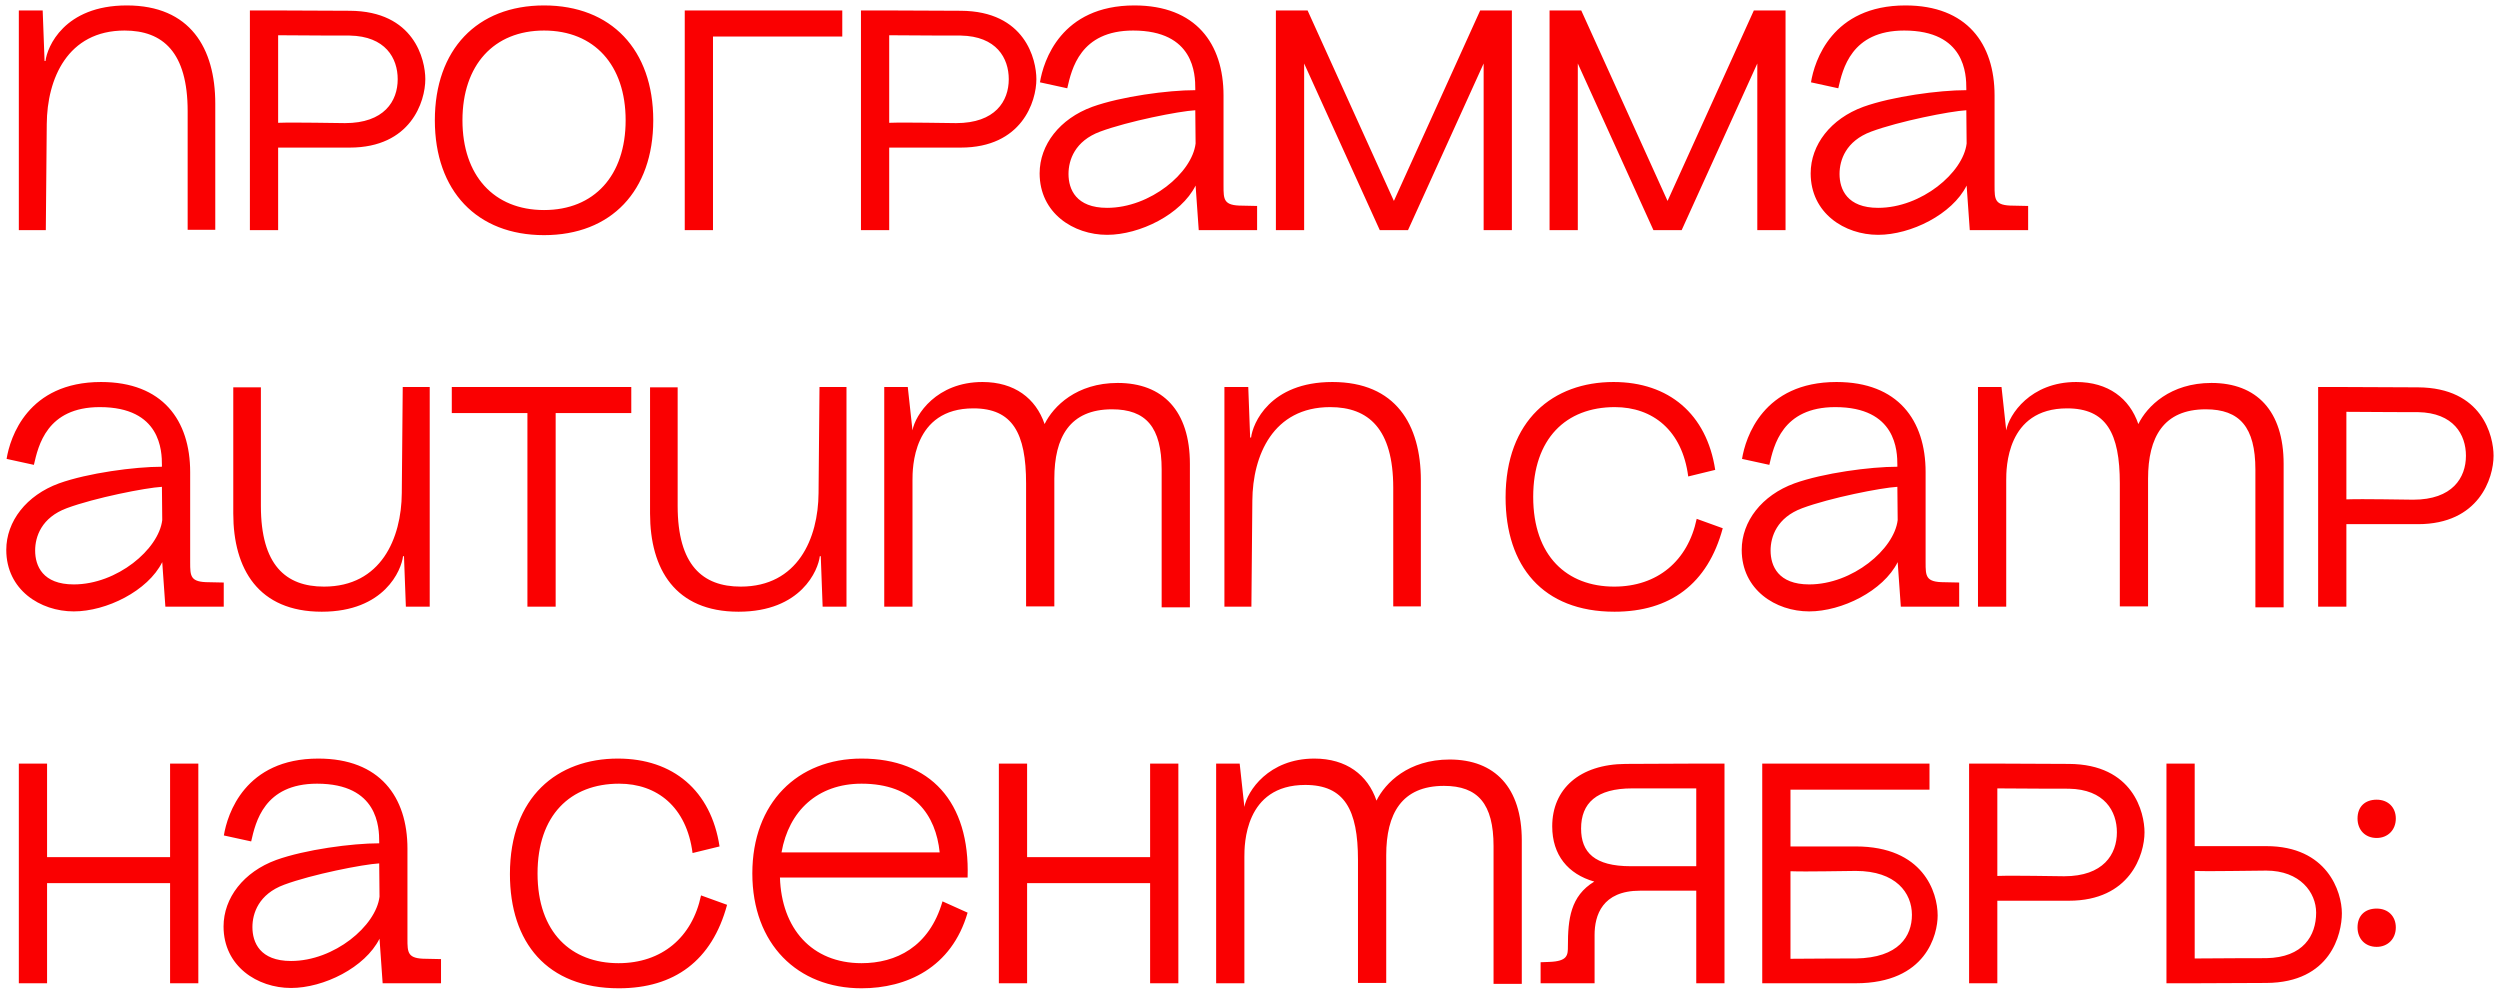 <?xml version="1.0" encoding="UTF-8"?> <svg xmlns="http://www.w3.org/2000/svg" width="239" height="95" viewBox="0 0 239 95" fill="none"><path d="M12.12 0.52C18.18 0.52 20.58 4.6 20.58 9.91V21.97H17.94V10.63C17.94 4.99 15.57 2.92 11.91 2.92C6.45 2.92 4.5 7.54 4.47 11.86L4.38 22H1.8L1.8 1H4.08L4.26 5.83H4.35C4.5 4.51 6.12 0.52 12.12 0.52ZM23.89 1H26.59L33.43 1.03C39.61 1.06 40.66 5.71 40.66 7.57C40.66 9.7 39.28 14.11 33.43 14.11H26.59V22H23.89V1ZM26.59 11.74C28.18 11.68 32.23 11.77 32.98 11.77C36.73 11.77 38.02 9.67 38.02 7.57C38.02 5.56 36.85 3.46 33.43 3.4C33.37 3.4 29.41 3.4 26.59 3.37V11.74ZM52.011 22.48C45.591 22.48 41.571 18.25 41.571 11.5C41.571 4.75 45.591 0.52 52.011 0.52C58.431 0.52 62.451 4.75 62.451 11.5C62.451 18.25 58.431 22.48 52.011 22.48ZM44.211 11.5C44.211 16.78 47.211 20.08 52.011 20.08C56.811 20.08 59.811 16.78 59.811 11.5C59.811 6.22 56.811 2.92 52.011 2.92C47.211 2.92 44.211 6.22 44.211 11.5ZM65.462 1H80.522V3.49H68.162V22H65.462V1ZM82.308 1H85.008L91.848 1.03C98.028 1.06 99.078 5.71 99.078 7.57C99.078 9.7 97.698 14.11 91.848 14.11H85.008V22H82.308V1ZM85.008 11.74C86.598 11.68 90.648 11.77 91.398 11.77C95.148 11.77 96.438 9.67 96.438 7.57C96.438 5.56 95.268 3.46 91.848 3.4C91.788 3.4 87.828 3.4 85.008 3.37V11.74ZM114.599 22L114.299 17.74V13.72V13.57L114.329 17.68L114.299 17.74C112.919 20.5 108.959 22.45 105.839 22.45C102.629 22.45 99.389 20.38 99.389 16.57C99.389 13.84 101.309 11.35 104.429 10.21C107.189 9.22 111.659 8.62 114.269 8.62L114.299 10.54H114.269V8.47C114.269 7.12 114.179 2.92 108.329 2.92C103.259 2.92 102.449 6.61 102.029 8.44L99.419 7.87C99.749 5.83 101.429 0.52 108.449 0.52C114.329 0.52 116.969 4.18 116.969 9.13V17.74C116.969 19.09 116.969 19.66 118.769 19.66L120.179 19.69V22H114.599ZM102.149 16.63C102.149 18.1 102.869 19.87 105.839 19.87C109.979 19.87 113.969 16.51 114.299 13.72L114.269 10.54C112.709 10.63 107.849 11.59 105.179 12.58C102.749 13.48 102.149 15.31 102.149 16.63ZM121.976 1H125.006L133.256 19.21L141.506 1H144.536V22H141.836V6.07L134.606 22H131.906L124.676 6.07V22H121.976V1ZM148.138 1H151.168L159.418 19.21L167.668 1H170.698V22H167.998V6.07L160.768 22H158.068L150.838 6.07V22H148.138V1ZM188.31 22L188.01 17.74V13.72V13.57L188.04 17.68L188.01 17.74C186.63 20.5 182.67 22.45 179.55 22.45C176.34 22.45 173.1 20.38 173.1 16.57C173.1 13.84 175.02 11.35 178.14 10.21C180.9 9.22 185.37 8.62 187.98 8.62L188.01 10.54H187.98V8.47C187.98 7.12 187.89 2.92 182.04 2.92C176.97 2.92 176.16 6.61 175.74 8.44L173.13 7.87C173.46 5.83 175.14 0.52 182.16 0.52C188.04 0.52 190.68 4.18 190.68 9.13V17.74C190.68 19.09 190.68 19.66 192.48 19.66L193.89 19.69V22H188.31ZM175.86 16.63C175.86 18.1 176.58 19.87 179.55 19.87C183.69 19.87 187.68 16.51 188.01 13.72L187.98 10.54C186.42 10.63 181.56 11.59 178.89 12.58C176.46 13.48 175.86 15.31 175.86 16.63ZM15.81 58L15.51 53.74V49.72V49.57L15.54 53.68L15.51 53.74C14.13 56.5 10.17 58.45 7.05 58.45C3.84 58.45 0.6 56.38 0.6 52.57C0.6 49.84 2.52 47.35 5.64 46.21C8.4 45.22 12.87 44.62 15.48 44.62L15.51 46.54H15.48V44.47C15.48 43.12 15.39 38.92 9.54 38.92C4.47 38.92 3.66 42.61 3.24 44.44L0.63 43.87C0.96 41.83 2.64 36.52 9.66 36.52C15.54 36.52 18.18 40.18 18.18 45.13V53.74C18.18 55.09 18.18 55.66 19.98 55.66L21.39 55.69V58H15.81ZM3.36 52.63C3.36 54.1 4.08 55.87 7.05 55.87C11.19 55.87 15.18 52.51 15.51 49.72L15.48 46.54C13.92 46.63 9.06 47.59 6.39 48.58C3.96 49.48 3.36 51.31 3.36 52.63ZM30.761 58.48C24.701 58.48 22.301 54.4 22.301 49.09V37.03H24.941V48.37C24.941 54.01 27.311 56.08 30.971 56.08C36.431 56.08 38.381 51.46 38.411 47.14L38.501 37H41.081V58H38.801L38.621 53.17H38.531C38.381 54.49 36.761 58.48 30.761 58.48ZM60.351 37V39.49H53.121V58H50.421V39.49H43.191V37H60.351ZM70.605 58.48C64.544 58.48 62.145 54.4 62.145 49.09V37.03H64.784V48.37C64.784 54.01 67.154 56.08 70.814 56.08C76.275 56.08 78.225 51.46 78.254 47.14L78.344 37H80.924V58H78.644L78.465 53.17H78.374C78.225 54.49 76.605 58.48 70.605 58.48ZM111.054 44.89C111.054 40.84 109.554 39.13 106.314 39.13C102.264 39.13 100.794 41.8 100.794 45.76V57.97H98.094V46.21C98.094 41.41 96.804 39.04 93.054 39.04C87.234 39.04 87.234 44.8 87.234 45.91V58H84.534V37H86.784L87.234 41.14C87.504 39.64 89.544 36.52 93.924 36.52C96.984 36.52 99.024 38.08 99.864 40.54C100.704 38.83 102.924 36.61 106.854 36.61C111.174 36.61 113.754 39.28 113.754 44.35V58.06H111.054V44.89ZM127.374 36.52C133.434 36.52 135.834 40.6 135.834 45.91V57.97H133.194V46.63C133.194 40.99 130.824 38.92 127.164 38.92C121.704 38.92 119.754 43.54 119.724 47.86L119.634 58H117.054V37H119.334L119.514 41.83H119.604C119.754 40.51 121.374 36.52 127.374 36.52ZM161.394 45.55C160.824 41.14 158.004 38.92 154.374 38.92C149.694 38.92 146.574 41.95 146.574 47.5C146.574 53.17 149.814 56.08 154.314 56.08C158.454 56.08 161.364 53.62 162.204 49.6L164.694 50.5C163.254 55.84 159.654 58.48 154.344 58.48C147.474 58.48 143.934 54.1 143.934 47.56C143.934 40.15 148.494 36.52 154.254 36.52C159.534 36.52 163.164 39.58 163.974 44.92L161.394 45.55ZM181.718 58L181.418 53.74V49.72V49.57L181.448 53.68L181.418 53.74C180.038 56.5 176.078 58.45 172.958 58.45C169.748 58.45 166.508 56.38 166.508 52.57C166.508 49.84 168.428 47.35 171.548 46.21C174.308 45.22 178.778 44.62 181.388 44.62L181.418 46.54H181.388V44.47C181.388 43.12 181.298 38.92 175.448 38.92C170.378 38.92 169.568 42.61 169.148 44.44L166.538 43.87C166.868 41.83 168.548 36.52 175.568 36.52C181.448 36.52 184.088 40.18 184.088 45.13V53.74C184.088 55.09 184.088 55.66 185.888 55.66L187.298 55.69V58H181.718ZM169.268 52.63C169.268 54.1 169.988 55.87 172.958 55.87C177.098 55.87 181.088 52.51 181.418 49.72L181.388 46.54C179.828 46.63 174.968 47.59 172.298 48.58C169.868 49.48 169.268 51.31 169.268 52.63ZM215.615 44.89C215.615 40.84 214.115 39.13 210.875 39.13C206.825 39.13 205.355 41.8 205.355 45.76V57.97H202.655V46.21C202.655 41.41 201.365 39.04 197.615 39.04C191.795 39.04 191.795 44.8 191.795 45.91V58H189.095V37H191.345L191.795 41.14C192.065 39.64 194.105 36.52 198.485 36.52C201.545 36.52 203.585 38.08 204.425 40.54C205.265 38.83 207.485 36.61 211.415 36.61C215.735 36.61 218.315 39.28 218.315 44.35V58.06H215.615V44.89ZM221.614 37H224.314L231.154 37.03C237.334 37.06 238.384 41.71 238.384 43.57C238.384 45.7 237.004 50.11 231.154 50.11H224.314V58H221.614V37ZM224.314 47.74C225.904 47.68 229.954 47.77 230.704 47.77C234.454 47.77 235.744 45.67 235.744 43.57C235.744 41.56 234.574 39.46 231.154 39.4C231.094 39.4 227.134 39.4 224.314 39.37V47.74ZM1.8 73H4.5V81.94H16.26V73H18.96V94H16.26V84.43H4.5V94H1.8V73ZM36.581 94L36.282 89.74V85.72V85.57L36.312 89.68L36.282 89.74C34.901 92.5 30.942 94.45 27.822 94.45C24.611 94.45 21.372 92.38 21.372 88.57C21.372 85.84 23.291 83.35 26.412 82.21C29.172 81.22 33.642 80.62 36.252 80.62L36.282 82.54H36.252V80.47C36.252 79.12 36.161 74.92 30.311 74.92C25.241 74.92 24.431 78.61 24.012 80.44L21.401 79.87C21.732 77.83 23.412 72.52 30.431 72.52C36.312 72.52 38.952 76.18 38.952 81.13V89.74C38.952 91.09 38.952 91.66 40.752 91.66L42.161 91.69V94H36.581ZM24.131 88.63C24.131 90.1 24.852 91.87 27.822 91.87C31.962 91.87 35.952 88.51 36.282 85.72L36.252 82.54C34.691 82.63 29.831 83.59 27.162 84.58C24.732 85.48 24.131 87.31 24.131 88.63ZM66.209 81.55C65.639 77.14 62.819 74.92 59.189 74.92C54.509 74.92 51.389 77.95 51.389 83.5C51.389 89.17 54.629 92.08 59.129 92.08C63.269 92.08 66.179 89.62 67.019 85.6L69.509 86.5C68.069 91.84 64.469 94.48 59.159 94.48C52.289 94.48 48.749 90.1 48.749 83.56C48.749 76.15 53.309 72.52 59.069 72.52C64.349 72.52 67.979 75.58 68.789 80.92L66.209 81.55ZM74.563 83.89C74.713 88.75 77.593 92.08 82.363 92.08C85.633 92.08 88.843 90.55 90.103 86.17L92.503 87.25C90.973 92.53 86.653 94.48 82.363 94.48C76.243 94.48 71.923 90.25 71.923 83.5C71.923 76.75 76.243 72.52 82.363 72.52C88.903 72.52 92.743 76.63 92.503 83.89H74.563ZM74.713 81.49H89.833C89.473 77.92 87.373 74.92 82.363 74.92C78.163 74.92 75.403 77.53 74.713 81.49ZM95.491 73H98.191V81.94H109.951V73H112.651V94H109.951V84.43H98.191V94H95.491V73ZM142.783 80.89C142.783 76.84 141.283 75.13 138.043 75.13C133.993 75.13 132.523 77.8 132.523 81.76V93.97H129.823V82.21C129.823 77.41 128.533 75.04 124.783 75.04C118.963 75.04 118.963 80.8 118.963 81.91V94H116.263V73H118.513L118.963 77.14C119.233 75.64 121.273 72.52 125.653 72.52C128.713 72.52 130.753 74.08 131.593 76.54C132.433 74.83 134.653 72.61 138.583 72.61C142.903 72.61 145.483 75.28 145.483 80.35V94.06H142.783V80.89ZM152.442 89.38V94H147.282V91.99L148.092 91.96C149.892 91.9 149.892 91.3 149.892 90.43C149.892 87.88 150.132 85.66 152.412 84.28C149.892 83.56 148.392 81.73 148.392 79C148.392 75.43 151.002 73.06 155.412 73.03L162.162 73H164.862V94H162.162V85.15H156.792C153.162 85.15 152.442 87.52 152.442 89.38ZM151.152 79.21C151.152 81.49 152.442 82.81 155.892 82.81H162.162V75.37H156.042C152.622 75.37 151.152 76.78 151.152 79.21ZM168.47 94V73H184.46V75.49H171.17V80.92H177.41C183.86 80.92 185.24 85.3 185.24 87.52C185.24 89.29 184.19 94 177.41 94H168.47ZM171.17 91.66C173.9 91.63 177.32 91.63 177.41 91.63C181.55 91.57 182.78 89.47 182.78 87.46C182.78 85.36 181.25 83.26 177.41 83.26C176.42 83.26 172.7 83.35 171.17 83.29V91.66ZM188.245 73H190.945L197.785 73.03C203.965 73.06 205.015 77.71 205.015 79.57C205.015 81.7 203.635 86.11 197.785 86.11H190.945V94H188.245V73ZM190.945 83.74C192.535 83.68 196.585 83.77 197.335 83.77C201.085 83.77 202.375 81.67 202.375 79.57C202.375 77.56 201.205 75.46 197.785 75.4C197.725 75.4 193.765 75.4 190.945 75.37V83.74ZM207.113 94V73H209.813V80.89H216.653C222.503 80.89 223.883 85.27 223.883 87.31C223.883 89.26 222.833 93.94 216.653 93.97L209.813 94H207.113ZM209.813 91.63C212.543 91.6 216.563 91.6 216.653 91.6C220.193 91.54 221.423 89.44 221.423 87.25C221.423 85.33 219.893 83.23 216.653 83.23C215.183 83.23 211.343 83.32 209.813 83.26V91.63ZM225.38 88.66C225.38 87.52 226.1 86.86 227.21 86.86C228.32 86.86 229.04 87.61 229.04 88.66C229.04 89.77 228.26 90.52 227.21 90.52C226.1 90.52 225.38 89.74 225.38 88.66ZM225.38 78.25C225.38 77.11 226.1 76.45 227.21 76.45C228.32 76.45 229.04 77.2 229.04 78.25C229.04 79.36 228.26 80.11 227.21 80.11C226.1 80.11 225.38 79.33 225.38 78.25Z" fill="#FA0001"></path></svg> 